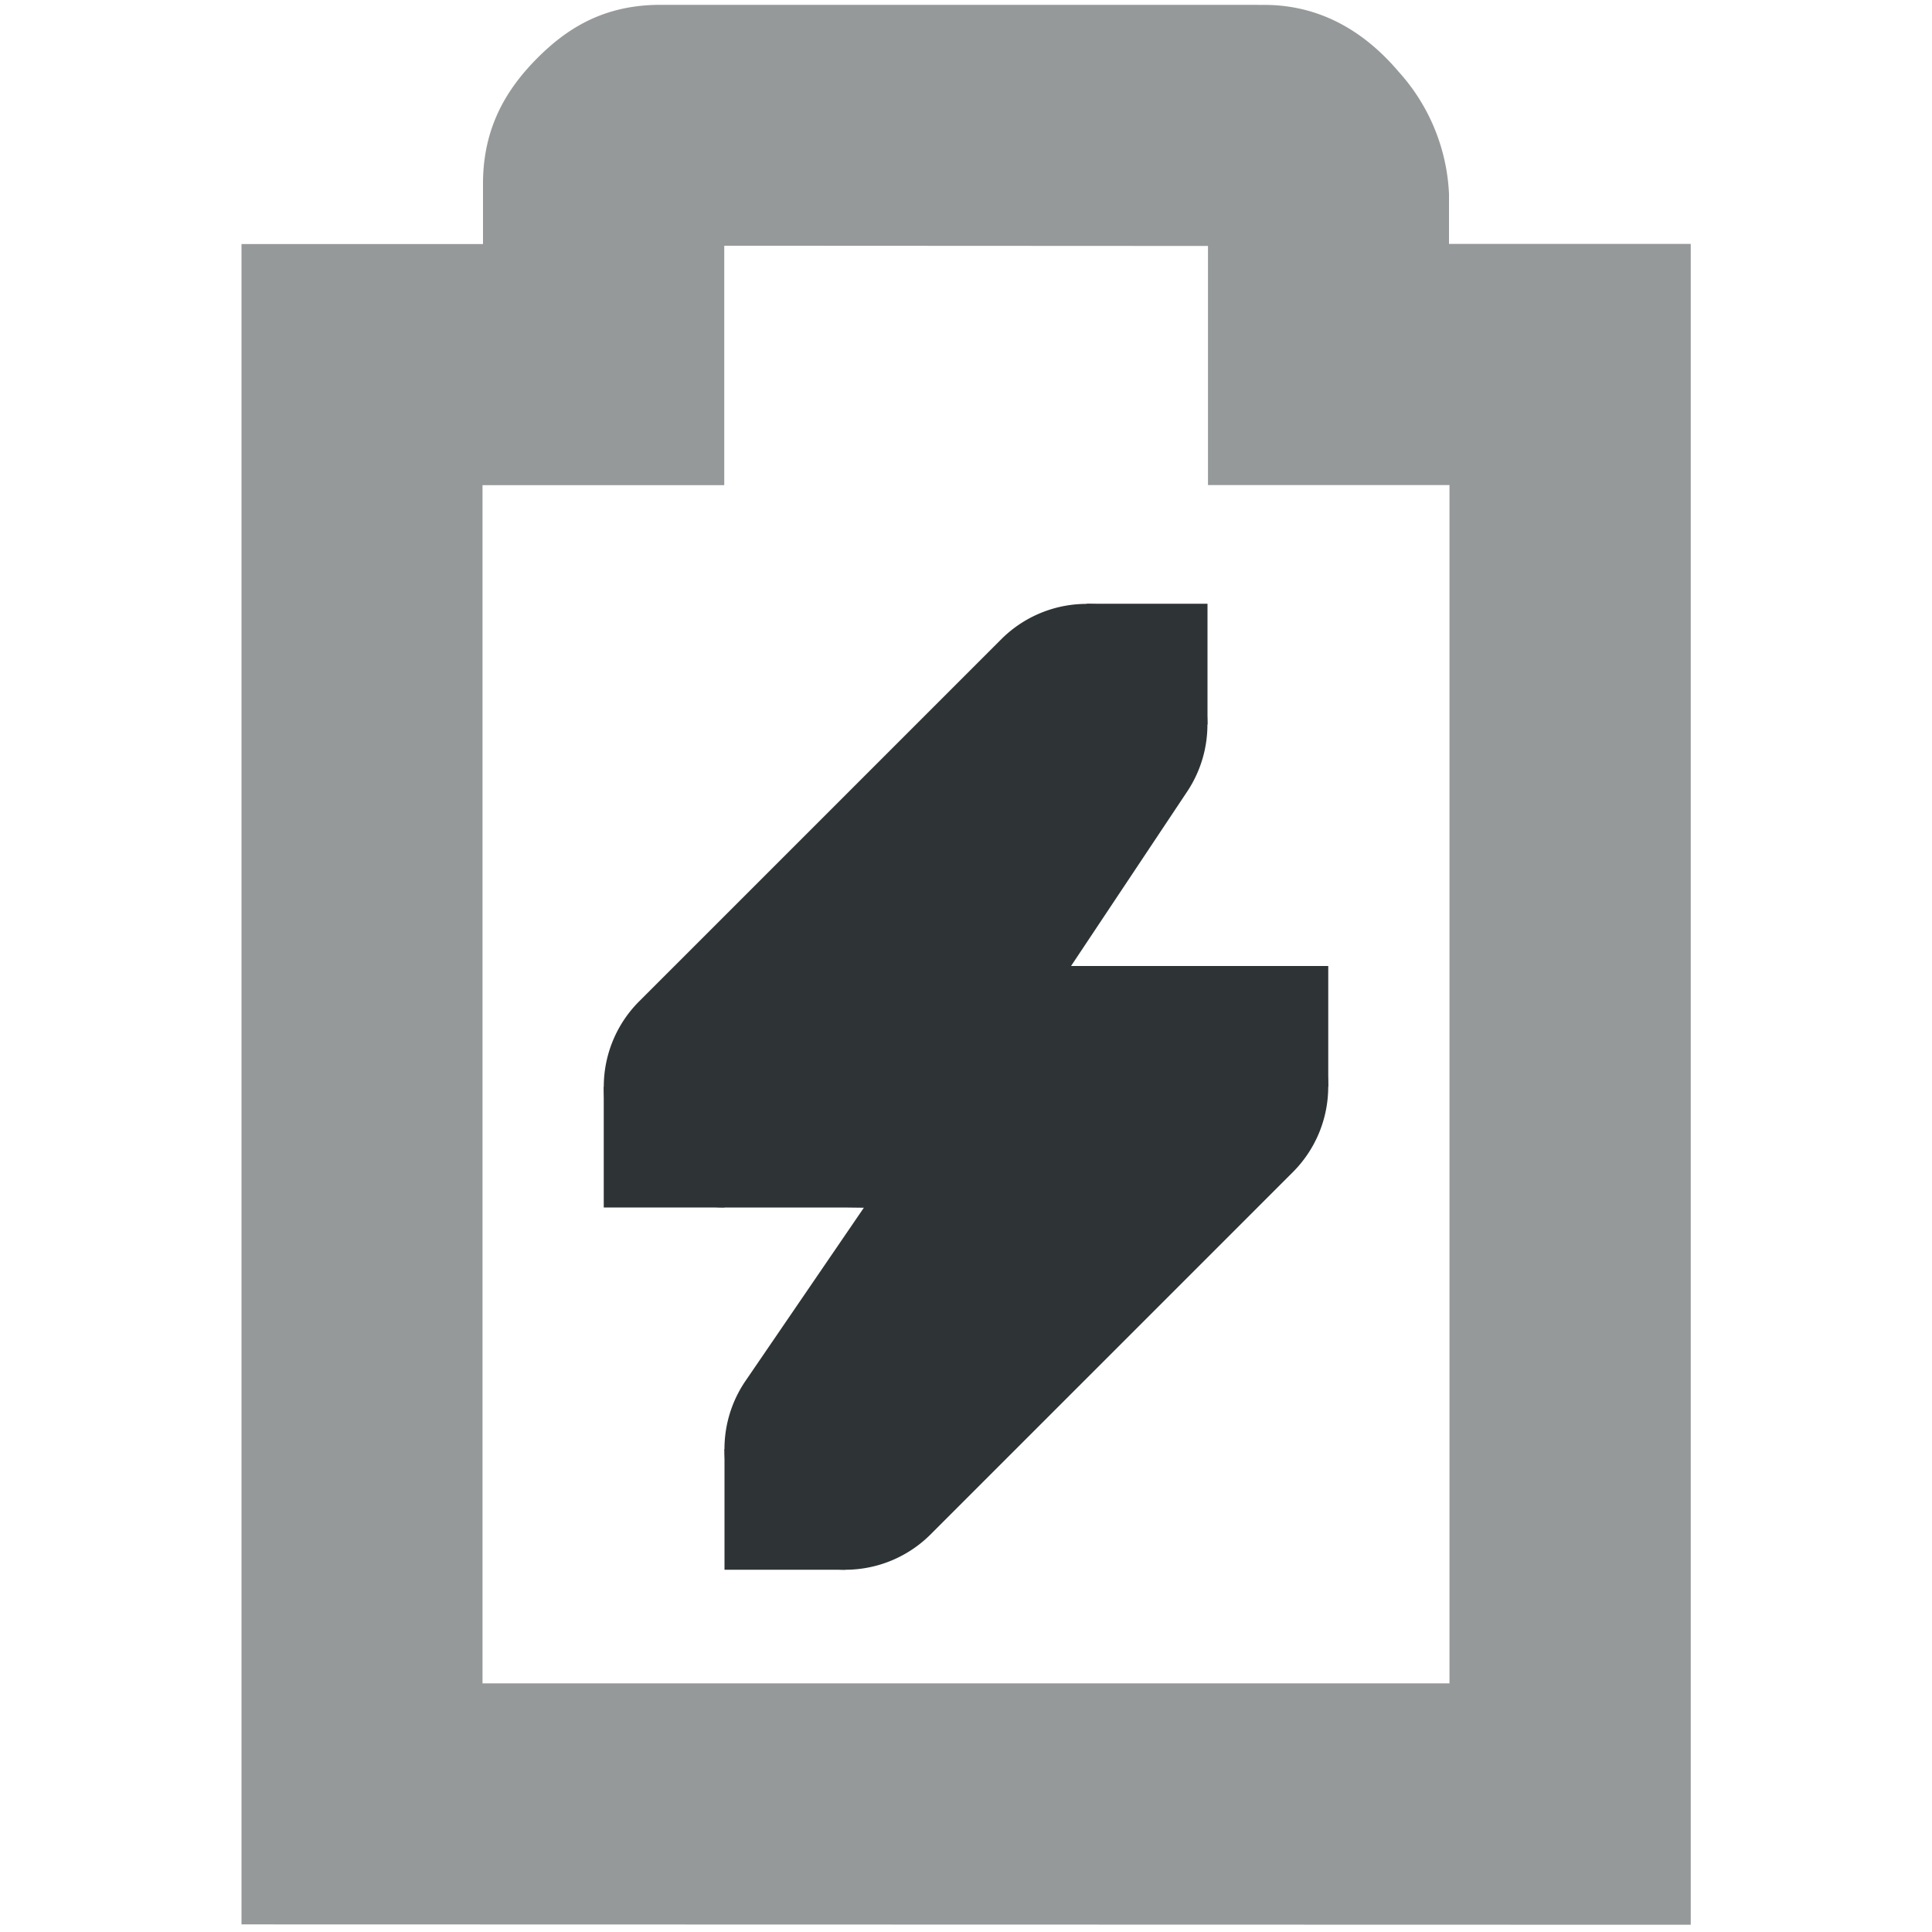 <svg xmlns="http://www.w3.org/2000/svg" width="16" height="16"><g fill="#2e3436"><path d="M5.469.04c-.489 0-.794.213-1.03.452C4.204.732 4 1.046 4 1.52v.501H2v13.916l12.002.003V2.02H12v-.415a1.616 1.616 0 00-.418-1.012c-.236-.278-.62-.583-1.197-.55l.054-.003zm.529 1.995l4.006.002v1.98h2v9.924H3.996V4.018h2.002z" style="line-height:normal;font-variant-ligatures:normal;font-variant-position:normal;font-variant-caps:normal;font-variant-numeric:normal;font-variant-alternates:normal;font-feature-settings:normal;text-indent:0;text-align:start;text-decoration-line:none;text-decoration-style:solid;text-decoration-color:#000;text-transform:none;text-orientation:mixed;white-space:normal;shape-padding:0;isolation:auto;mix-blend-mode:normal;solid-color:#000;solid-opacity:1;marker:none" color="#bebebe" font-weight="400" font-family="sans-serif" overflow="visible" opacity=".5"/><path d="M8.957 5.002a1 1 0 00-.664.291l-3 3A1 1 0 006 10h.984l.17.002-.98 1.434a1 1 0 001.533 1.271l3-3A1 1 0 0010 8H8.87l.962-1.445a1 1 0 00-.875-1.553z" style="line-height:normal;font-variant-ligatures:normal;font-variant-position:normal;font-variant-caps:normal;font-variant-numeric:normal;font-variant-alternates:normal;font-feature-settings:normal;text-indent:0;text-align:start;text-decoration-line:none;text-decoration-style:solid;text-decoration-color:#000;text-transform:none;text-orientation:mixed;white-space:normal;shape-padding:0;isolation:auto;mix-blend-mode:normal;solid-color:#000;solid-opacity:1;marker:none" color="#bebebe" font-weight="400" font-family="sans-serif" overflow="visible"/><path d="M5 9h1v1H5zm4-4h1v1H9zm-3 7h1v1H6zm4-4h1v1h-1z"/></g></svg>